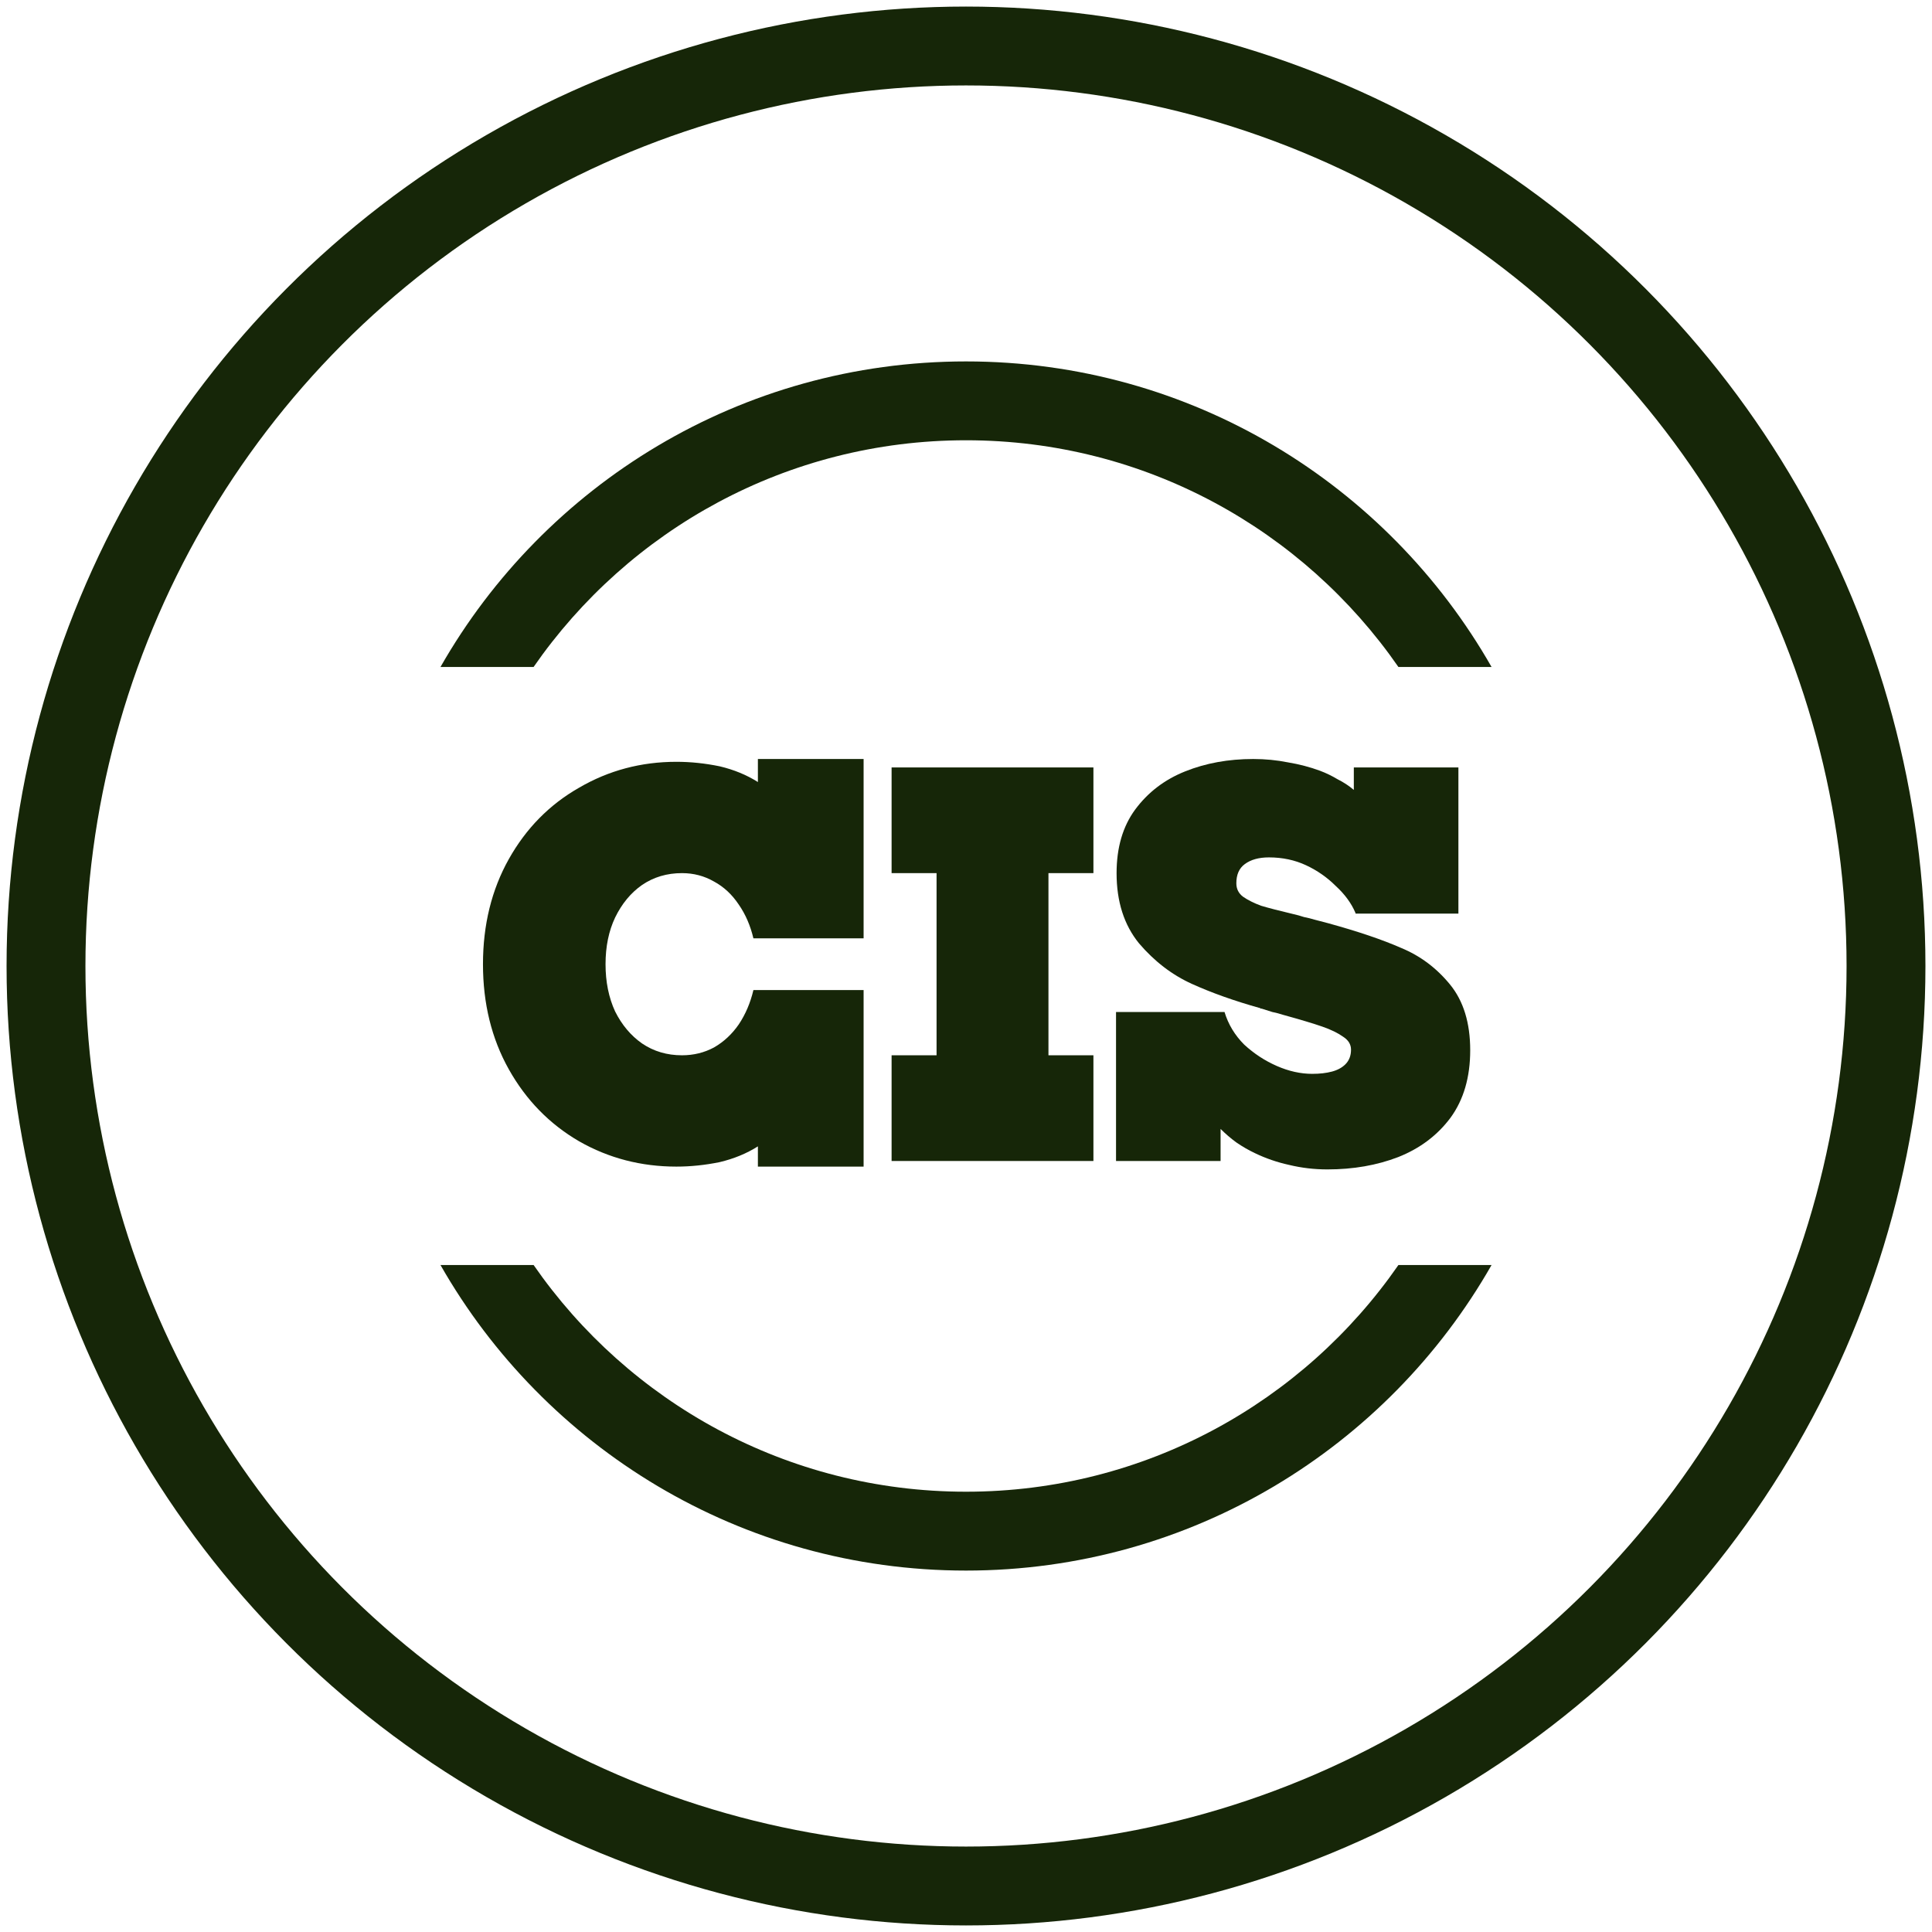 <svg width="84" height="84" viewBox="0 0 84 84" fill="none" xmlns="http://www.w3.org/2000/svg">
<circle cx="42" cy="42" r="40" stroke="#162608" stroke-width="3.429"/>
<path d="M48.523 44H53.24C53.403 44.538 53.688 45.01 54.096 45.418C54.52 45.809 54.992 46.118 55.514 46.347C56.035 46.575 56.548 46.689 57.054 46.689C57.38 46.689 57.665 46.656 57.909 46.591C58.154 46.526 58.349 46.42 58.496 46.273C58.659 46.11 58.74 45.898 58.74 45.638C58.74 45.41 58.626 45.222 58.398 45.076C58.17 44.913 57.868 44.766 57.494 44.636C57.119 44.505 56.548 44.334 55.782 44.122C55.636 44.073 55.481 44.033 55.318 44C55.171 43.951 55.017 43.902 54.854 43.853C54.837 43.853 54.821 43.853 54.805 43.853C54.805 43.837 54.797 43.829 54.78 43.829C53.672 43.519 52.686 43.169 51.822 42.778C50.959 42.387 50.193 41.8 49.525 41.018C48.873 40.219 48.547 39.201 48.547 37.962C48.547 36.854 48.816 35.933 49.354 35.2C49.908 34.45 50.633 33.896 51.529 33.538C52.425 33.179 53.411 33 54.487 33C55.008 33 55.514 33.049 56.002 33.147C56.491 33.228 56.956 33.35 57.396 33.513C57.657 33.611 57.909 33.733 58.154 33.88C58.414 34.01 58.651 34.165 58.862 34.344V33.367H63.409V39.722H58.936V39.698C58.757 39.274 58.471 38.883 58.08 38.524C57.705 38.15 57.274 37.848 56.785 37.62C56.296 37.392 55.758 37.278 55.171 37.278C54.731 37.278 54.381 37.376 54.12 37.571C53.876 37.75 53.754 38.027 53.754 38.402C53.754 38.647 53.851 38.842 54.047 38.989C54.259 39.136 54.52 39.266 54.829 39.38C55.155 39.478 55.628 39.6 56.247 39.747C56.394 39.779 56.54 39.82 56.687 39.869C56.85 39.901 57.013 39.942 57.176 39.991L57.738 40.138C59.042 40.496 60.101 40.855 60.916 41.213C61.747 41.556 62.456 42.085 63.042 42.802C63.629 43.519 63.922 44.473 63.922 45.662C63.922 46.836 63.637 47.813 63.067 48.596C62.496 49.361 61.739 49.932 60.794 50.307C59.865 50.665 58.838 50.844 57.714 50.844C57.143 50.844 56.589 50.779 56.051 50.649C55.53 50.535 55.033 50.364 54.56 50.136C54.283 50.005 54.014 49.85 53.754 49.671C53.509 49.492 53.281 49.296 53.069 49.084V50.478H48.523V44Z" fill="#162608"/>
<path d="M38.765 45.882H40.72V37.962H38.765V33.367H47.54V37.962H45.585V45.882H47.54V50.478H38.765V45.882Z" fill="#162608"/>
<path d="M29.408 50.722C27.876 50.722 26.466 50.356 25.179 49.622C23.892 48.873 22.873 47.83 22.123 46.493C21.374 45.157 20.999 43.633 20.999 41.922C20.999 40.211 21.374 38.687 22.123 37.351C22.873 36.015 23.892 34.98 25.179 34.247C26.466 33.497 27.876 33.122 29.408 33.122C30.027 33.122 30.655 33.187 31.29 33.318C31.909 33.464 32.464 33.693 32.952 34.002V33H37.548V40.798H32.757C32.626 40.244 32.415 39.755 32.121 39.331C31.828 38.891 31.469 38.557 31.046 38.329C30.622 38.084 30.157 37.962 29.652 37.962C29 37.962 28.422 38.133 27.917 38.476C27.428 38.818 27.037 39.29 26.744 39.893C26.466 40.48 26.328 41.156 26.328 41.922C26.328 42.688 26.466 43.373 26.744 43.976C27.037 44.562 27.428 45.027 27.917 45.369C28.422 45.711 29 45.882 29.652 45.882C30.157 45.882 30.622 45.768 31.046 45.54C31.469 45.296 31.828 44.962 32.121 44.538C32.415 44.098 32.626 43.601 32.757 43.047H37.548V50.722H32.952V49.842C32.464 50.152 31.909 50.38 31.29 50.527C30.655 50.657 30.027 50.722 29.408 50.722Z" fill="#162608"/>
<path d="M64.851 55C60.327 62.936 51.788 68.285 42.001 68.286C32.213 68.285 23.675 62.936 19.151 55H23.2C27.326 60.956 34.207 64.857 42.001 64.857C49.794 64.857 56.675 60.956 60.801 55H64.851ZM42.001 15.714C51.789 15.714 60.327 21.065 64.851 29H60.801C56.675 23.045 49.794 19.142 42.001 19.142C34.207 19.142 27.325 23.044 23.199 29H19.151C23.675 21.065 32.212 15.714 42.001 15.714Z" fill="#162608"/>
</svg>
